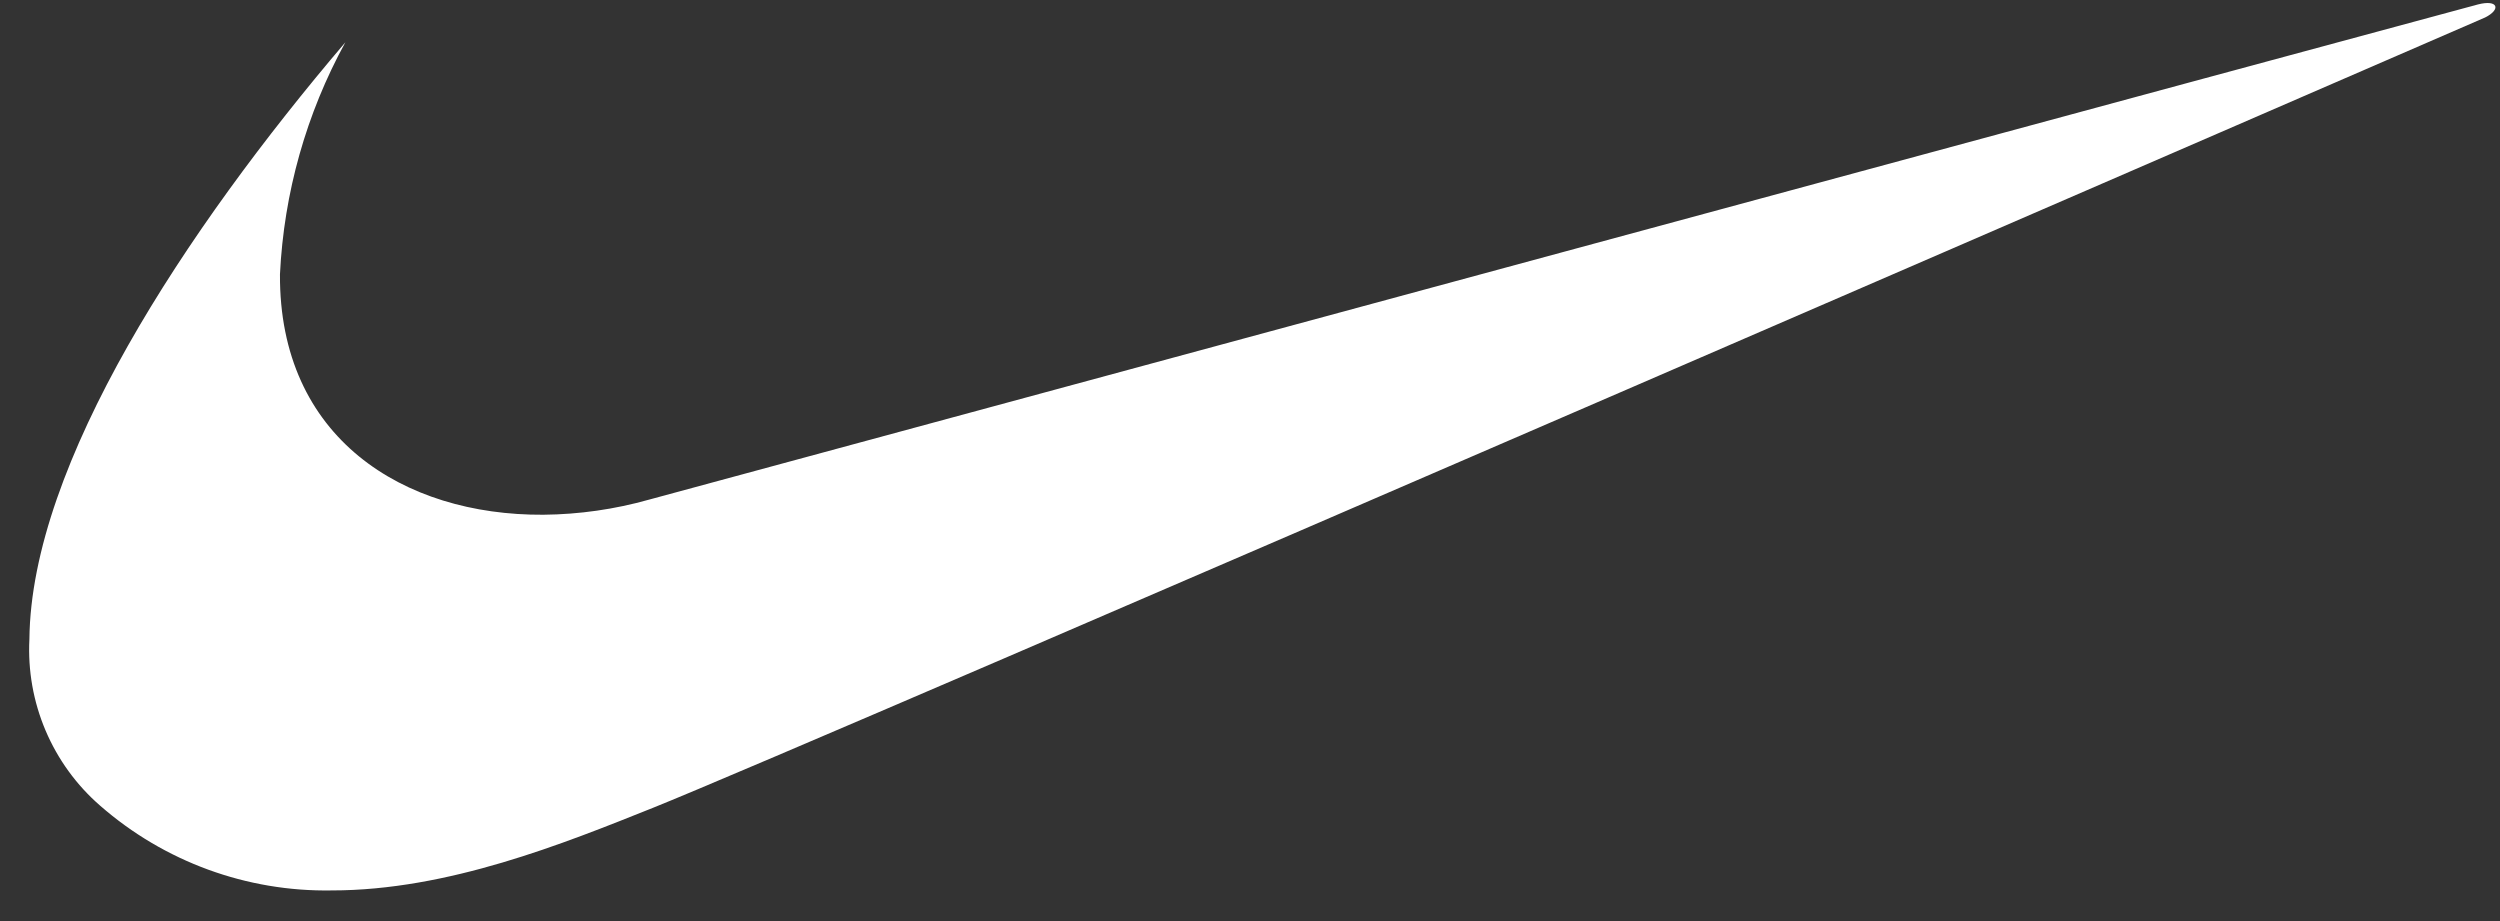 <svg xmlns="http://www.w3.org/2000/svg" width="76" height="28" viewBox="0 0 76 28" fill="none"><rect x="0" y="0" width="76" height="28" fill="#333333" stroke="none"/><g clip-path="url(#clip0_2639_208)"><path opacity="0.999" fill-rule="evenodd" clip-rule="evenodd" d="M10.499 1.286C5.621 7.014 0.944 14.119 0.894 19.43C0.845 20.382 1.013 21.332 1.386 22.21C1.759 23.087 2.326 23.869 3.046 24.494C4.993 26.196 7.503 27.114 10.088 27.069C13.616 27.069 17.119 25.651 19.862 24.553C24.482 22.706 75.546 0.532 75.546 0.532C76.041 0.285 75.942 -0.023 75.33 0.135C75.081 0.193 19.738 15.187 19.738 15.187C18.69 15.483 17.607 15.638 16.517 15.648C12.26 15.673 8.48 13.312 8.511 8.337C8.63 5.867 9.31 3.455 10.499 1.286Z" fill="white"></path></g><defs><clipPath id="clip0_2639_208"><rect width="74.966" height="26.98" fill="white" transform="translate(0.896 0.09)"></rect></clipPath></defs></svg>